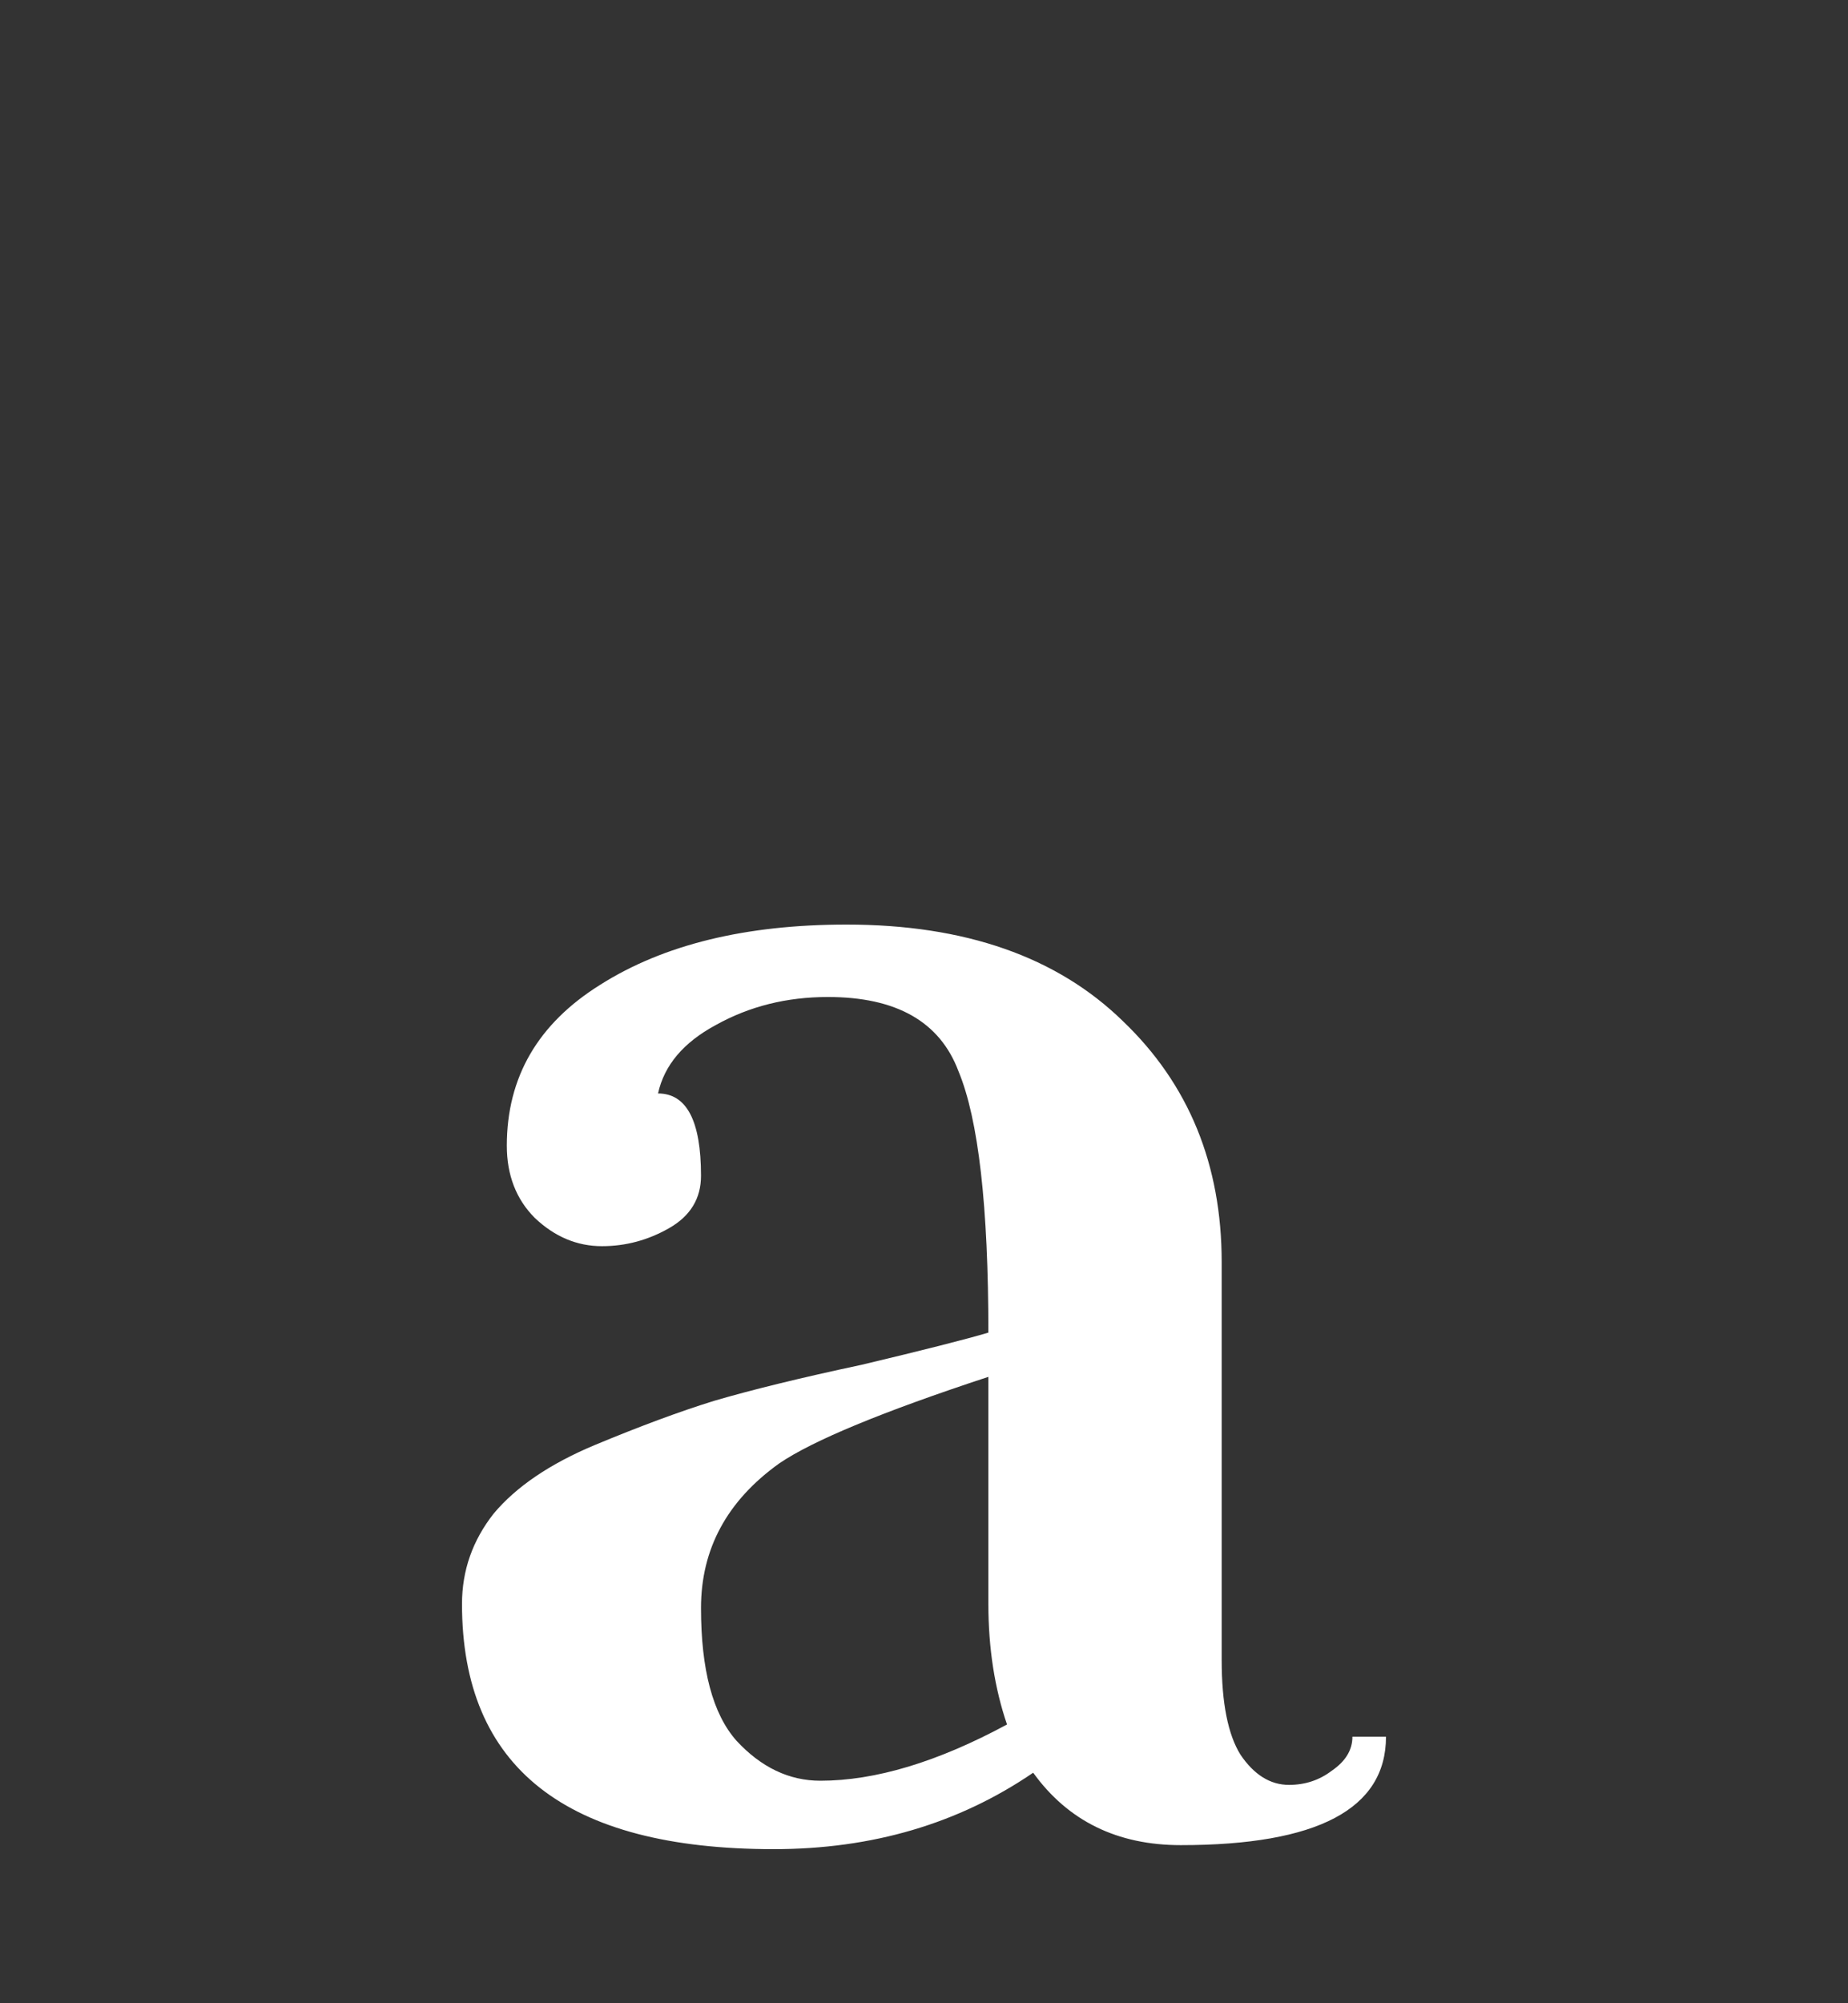<?xml version="1.0" encoding="UTF-8"?> <svg xmlns="http://www.w3.org/2000/svg" width="12" height="13" viewBox="0 0 12 13" fill="none"><rect x="0" y="0" width="12" height="13" fill="#333333" stroke="none"/> <path d="M4.273 7.096C4.459 7.096 4.552 7.274 4.552 7.63C4.552 7.778 4.483 7.891 4.345 7.97C4.208 8.048 4.063 8.087 3.909 8.087C3.747 8.087 3.602 8.026 3.473 7.904C3.352 7.783 3.291 7.626 3.291 7.435C3.291 6.991 3.493 6.643 3.897 6.391C4.309 6.13 4.842 6 5.497 6C6.265 6 6.863 6.209 7.291 6.626C7.719 7.035 7.933 7.557 7.933 8.191V10.774C7.933 11.052 7.974 11.257 8.055 11.387C8.143 11.517 8.248 11.583 8.37 11.583C8.475 11.583 8.568 11.552 8.648 11.491C8.737 11.43 8.782 11.357 8.782 11.27H9C9 11.739 8.556 11.974 7.667 11.974C7.255 11.974 6.935 11.817 6.709 11.504C6.224 11.835 5.663 12 5.024 12C3.675 12 3 11.47 3 10.409C3 10.191 3.069 9.996 3.206 9.822C3.352 9.648 3.57 9.5 3.861 9.378C4.152 9.257 4.41 9.161 4.636 9.091C4.871 9.022 5.19 8.943 5.594 8.857C5.998 8.761 6.273 8.691 6.418 8.648C6.418 7.83 6.354 7.265 6.224 6.952C6.103 6.63 5.82 6.47 5.376 6.47C5.109 6.47 4.867 6.53 4.648 6.652C4.438 6.765 4.313 6.913 4.273 7.096ZM6.539 11.191C6.459 10.957 6.418 10.696 6.418 10.409V8.935C5.731 9.161 5.279 9.348 5.061 9.496C4.721 9.739 4.552 10.052 4.552 10.435C4.552 10.835 4.628 11.122 4.782 11.296C4.943 11.47 5.125 11.556 5.327 11.556C5.683 11.556 6.087 11.435 6.539 11.191Z" fill="white"></path> </svg> 